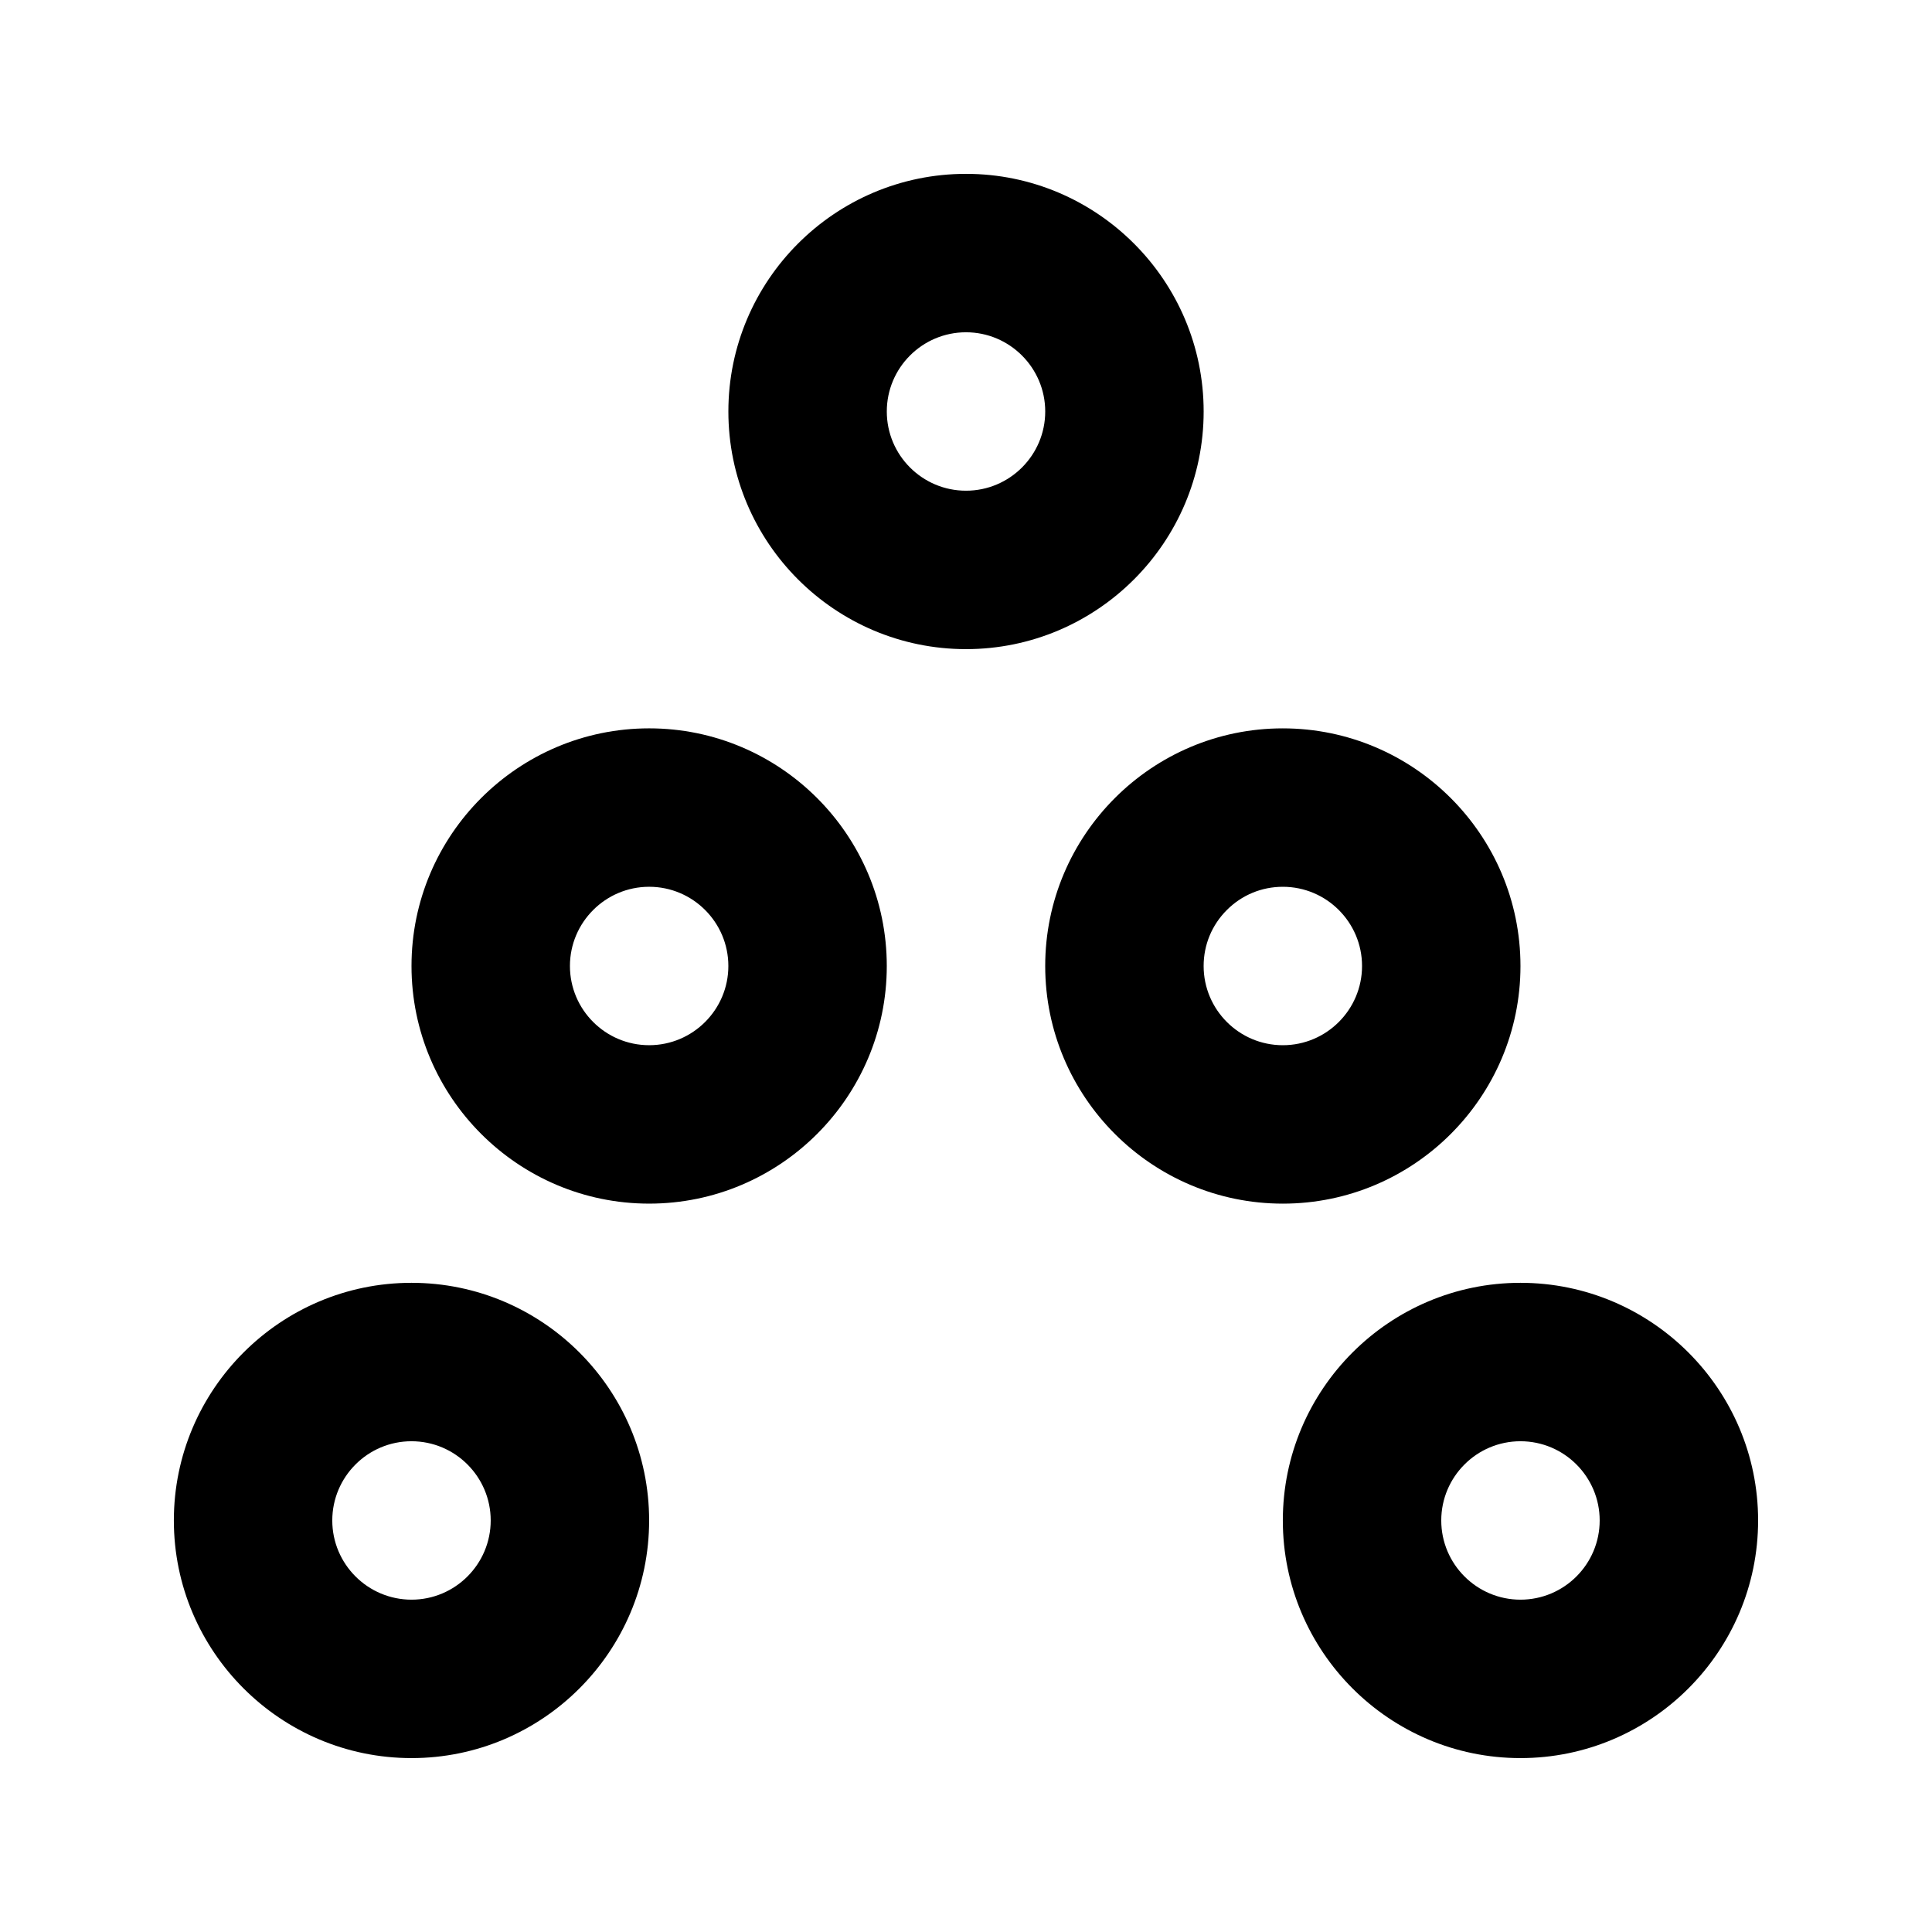 <?xml version="1.0" encoding="UTF-8"?>
<!-- The Best Svg Icon site in the world: iconSvg.co, Visit us! https://iconsvg.co -->
<svg fill="#000000" width="800px" height="800px" version="1.1" viewBox="144 144 512 512" xmlns="http://www.w3.org/2000/svg">
 <g>
  <path d="m462.98 253.05c0-34.723-28.258-62.977-62.977-62.977-34.723 0-62.977 28.254-62.977 62.977 0 34.723 28.254 62.977 62.977 62.977 34.719 0 62.977-28.258 62.977-62.977zm-62.977 20.992c-11.586 0-20.992-9.406-20.992-20.992 0-11.586 9.406-20.992 20.992-20.992 11.566 0 20.992 9.426 20.992 20.992 0 11.566-9.406 20.992-20.992 20.992z"/>
  <path d="m546.94 483.96c-34.723 0-62.977 28.254-62.977 62.977s28.254 62.977 62.977 62.977 62.977-28.254 62.977-62.977c0-34.719-28.254-62.977-62.977-62.977zm0 83.969c-11.586 0-20.992-9.426-20.992-20.992s9.406-20.992 20.992-20.992c11.586 0 20.992 9.426 20.992 20.992s-9.402 20.992-20.992 20.992z"/>
  <path d="m253.05 483.96c-34.723 0-62.977 28.254-62.977 62.977s28.277 62.977 62.996 62.977c34.699 0 62.957-28.254 62.957-62.977 0-34.719-28.258-62.977-62.977-62.977zm0.02 83.969c-11.609 0-21.012-9.426-21.012-20.992s9.406-20.992 20.992-20.992c11.586 0 20.992 9.426 20.992 20.992s-9.406 20.992-20.973 20.992z"/>
  <path d="m546.94 400c0-34.723-28.277-62.977-62.996-62.977-34.699 0-62.953 28.254-62.953 62.977s28.254 62.977 62.977 62.977c34.719 0 62.973-28.258 62.973-62.977zm-83.965 0c0-5.606 2.184-10.875 6.152-14.84 3.965-3.969 9.234-6.152 14.836-6.152 11.586 0 20.992 9.426 20.992 20.992s-9.406 20.992-20.992 20.992c-11.586 0-20.988-9.426-20.988-20.992z"/>
  <path d="m316.03 337.02c-34.723 0-62.977 28.254-62.977 62.977s28.254 62.977 62.977 62.977 62.977-28.254 62.977-62.977-28.258-62.977-62.977-62.977zm0 83.969c-11.586 0-20.992-9.426-20.992-20.992s9.426-20.992 20.992-20.992c11.586 0 20.992 9.426 20.992 20.992s-9.406 20.992-20.992 20.992z"/>
 </g>
</svg>